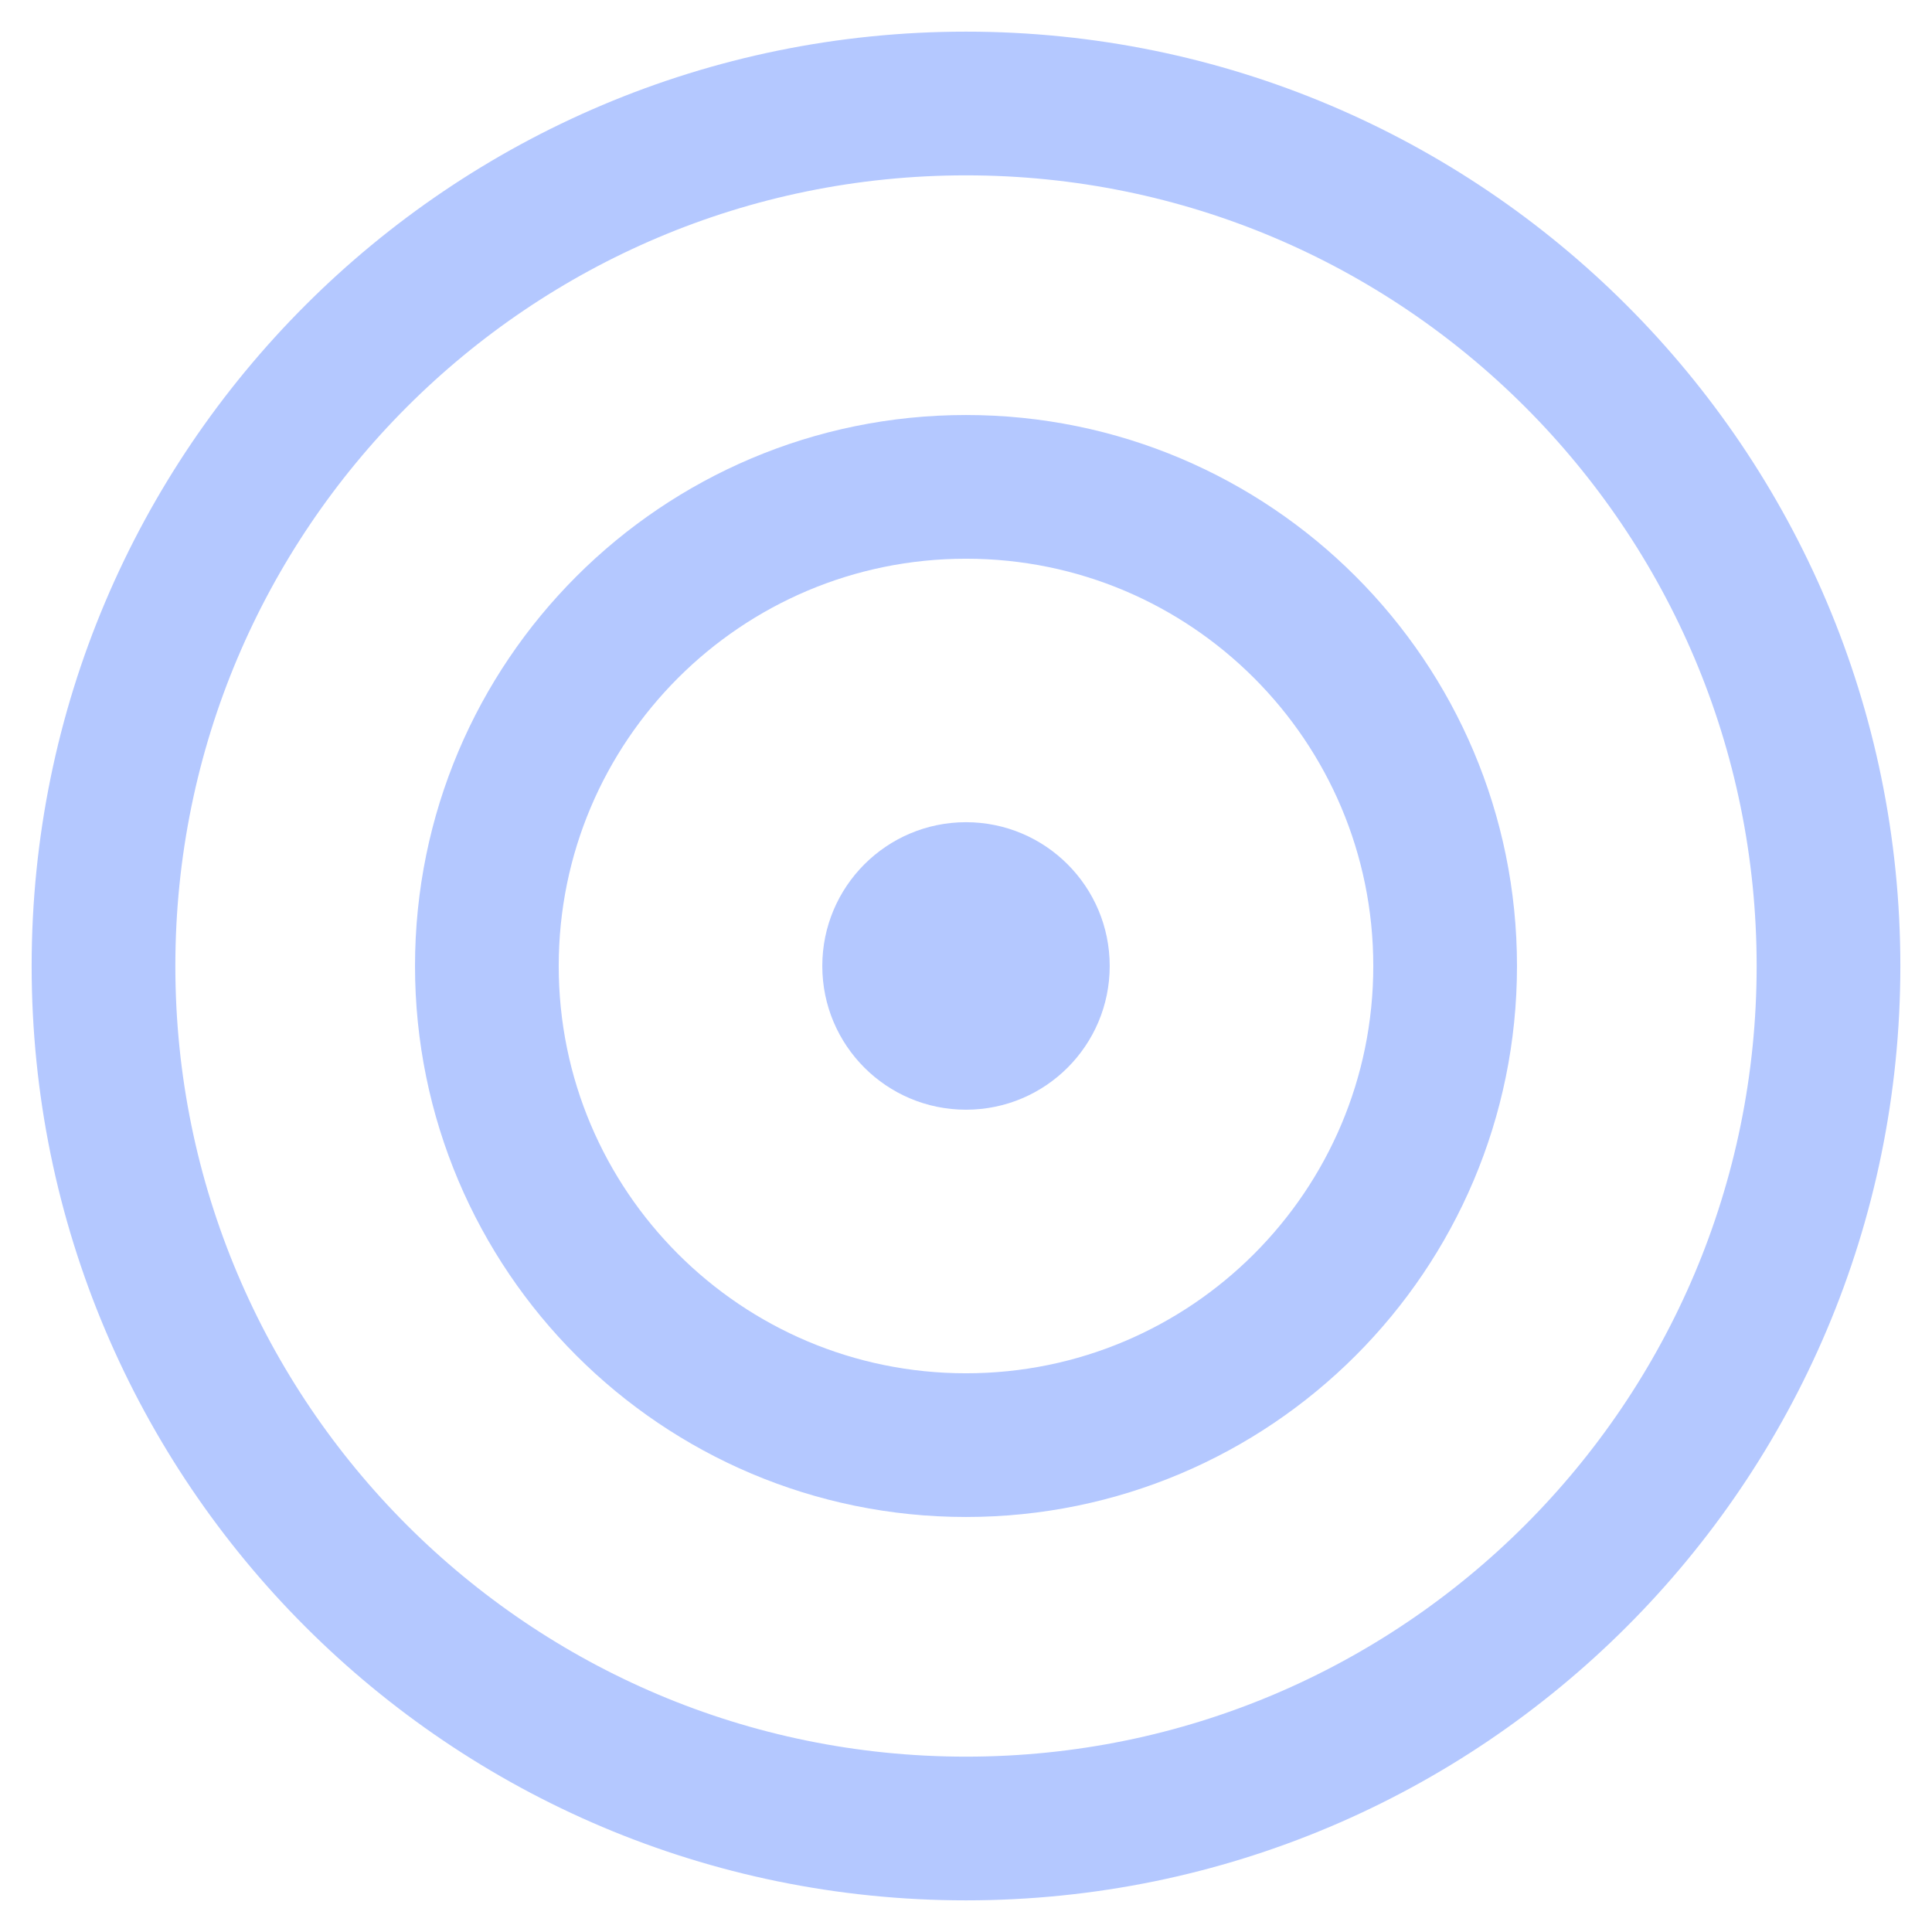 <svg width="21" height="21" viewBox="0 0 21 21" fill="none" xmlns="http://www.w3.org/2000/svg">
<path d="M19.875 10.5C19.875 15.678 15.678 19.875 10.5 19.875C5.322 19.875 1.125 15.678 1.125 10.5C1.125 5.322 5.322 1.125 10.5 1.125C15.678 1.125 19.875 5.322 19.875 10.5Z" stroke="#B4C8FF" stroke-width="1.562" stroke-linejoin="round"/>
<path d="M15.708 10.5C15.708 13.376 13.377 15.708 10.5 15.708C7.624 15.708 5.292 13.376 5.292 10.5C5.292 7.623 7.624 5.292 10.5 5.292C13.377 5.292 15.708 7.623 15.708 10.5Z" stroke="#B4C8FF" stroke-width="1.562" stroke-linejoin="round"/>
<path d="M12.062 10.5C12.062 11.363 11.363 12.062 10.5 12.062C9.637 12.062 8.938 11.363 8.938 10.5C8.938 9.637 9.637 8.937 10.5 8.937C11.363 8.937 12.062 9.637 12.062 10.5Z" fill="#B4C8FF"/>
</svg>
